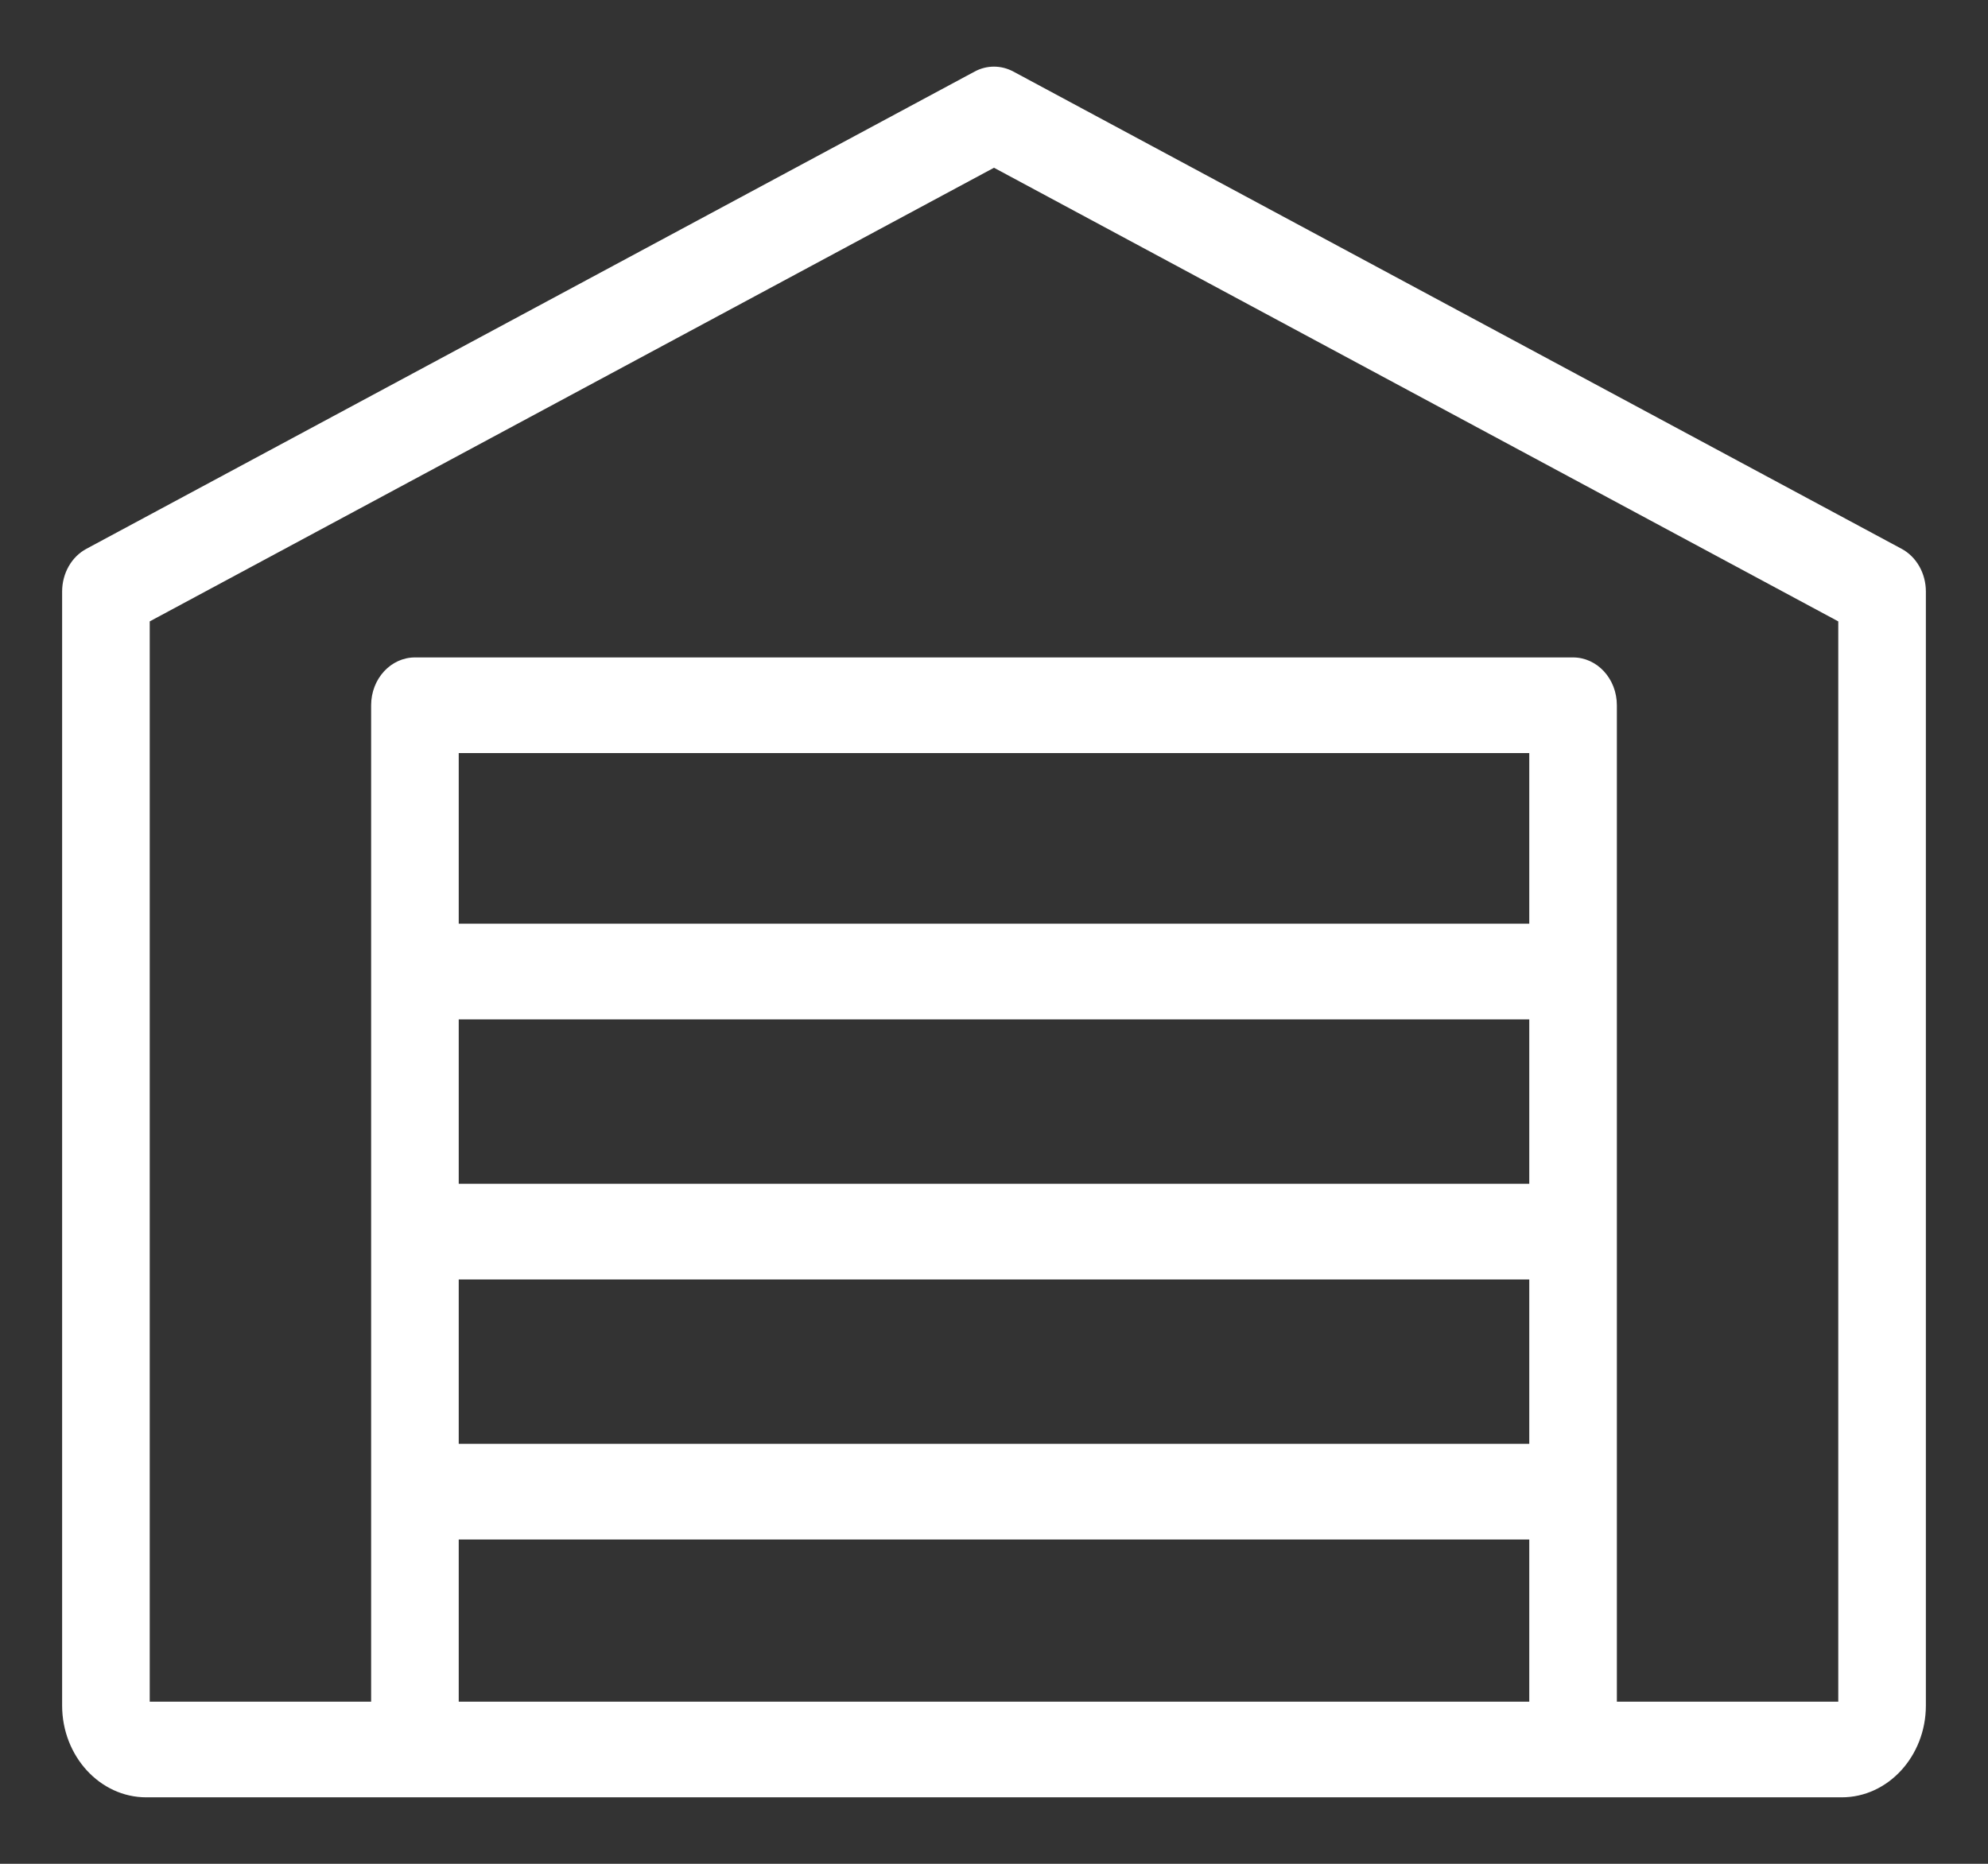 <svg xmlns="http://www.w3.org/2000/svg" width="16" height="15" viewBox="0 0 16 15" fill="none"><rect x="0" y="0" width="16" height="15" fill="#333333" stroke="none"/><path d="M15.303 4.416L8.156 0.576C8.057 0.523 7.942 0.523 7.844 0.576L0.697 4.416C0.576 4.48 0.5 4.614 0.5 4.761V13.726C0.5 14.133 0.804 14.465 1.177 14.465H14.823C15.196 14.465 15.5 14.133 15.5 13.726V4.761C15.5 4.614 15.424 4.48 15.303 4.416ZM12.308 9.527H3.692V8.204H12.308V9.527ZM3.692 10.297H12.308V11.62H3.692V10.297ZM12.308 7.434H3.692V6.061H12.308V7.434ZM3.692 12.39H12.308V13.695H3.692V12.39ZM14.795 13.695H13.013V5.676C13.013 5.463 12.855 5.291 12.66 5.291H3.34C3.145 5.291 2.987 5.463 2.987 5.676V13.695H1.205V5.001L8 1.35L14.795 5.001V13.695Z" fill="white"></path></svg>